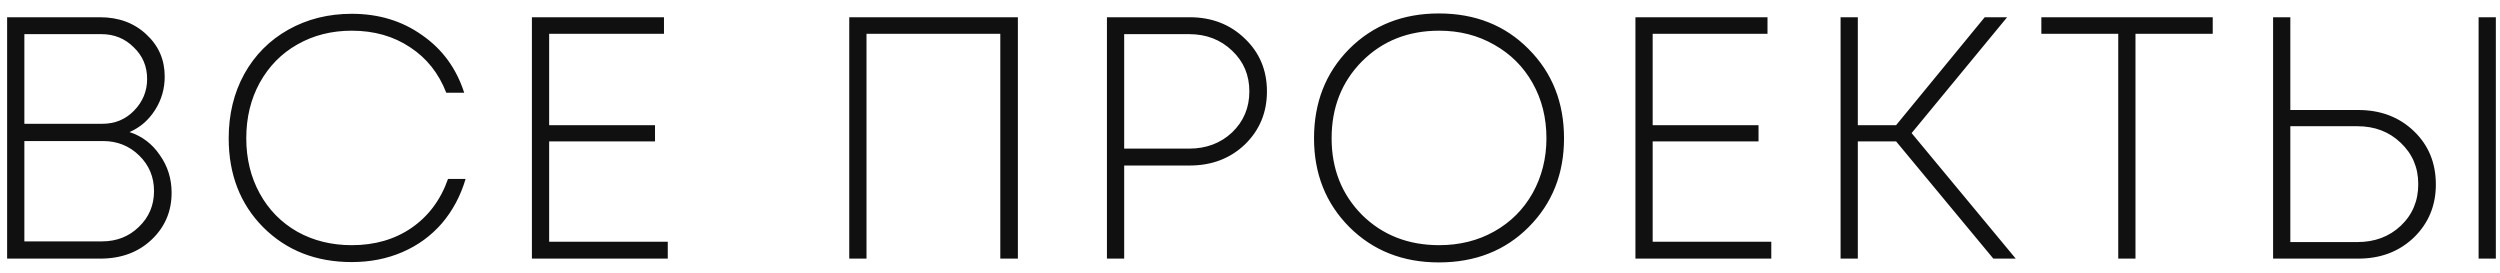 <?xml version="1.0" encoding="UTF-8"?> <svg xmlns="http://www.w3.org/2000/svg" width="174" height="19" viewBox="0 0 174 19" fill="none"><path d="M9.016 9.192C9.896 9.48 10.6 10.016 11.128 10.8C11.672 11.568 11.944 12.44 11.944 13.416C11.944 14.712 11.48 15.8 10.552 16.68C9.624 17.56 8.432 18 6.976 18H0.496V1.2H6.952C8.264 1.2 9.344 1.6 10.192 2.4C11.04 3.184 11.464 4.16 11.464 5.328C11.464 6.176 11.24 6.952 10.792 7.656C10.344 8.36 9.752 8.872 9.016 9.192ZM7.048 2.376H1.696V8.616H7.12C8 8.616 8.736 8.312 9.328 7.704C9.936 7.08 10.24 6.344 10.24 5.496C10.24 4.616 9.928 3.88 9.304 3.288C8.696 2.68 7.944 2.376 7.048 2.376ZM7.096 16.8C8.12 16.8 8.976 16.464 9.664 15.792C10.368 15.12 10.72 14.288 10.72 13.296C10.72 12.32 10.376 11.496 9.688 10.824C9 10.152 8.16 9.816 7.168 9.816H1.696V16.8H7.096ZM24.485 18.24C21.989 18.24 19.933 17.432 18.317 15.816C16.717 14.2 15.917 12.136 15.917 9.624C15.917 7.96 16.277 6.472 16.997 5.16C17.733 3.832 18.757 2.8 20.069 2.064C21.381 1.328 22.853 0.96 24.485 0.96C26.357 0.96 27.989 1.456 29.381 2.448C30.789 3.424 31.765 4.76 32.309 6.456H31.061C30.533 5.096 29.693 4.04 28.541 3.288C27.389 2.52 26.037 2.136 24.485 2.136C23.077 2.136 21.813 2.456 20.693 3.096C19.589 3.72 18.717 4.608 18.077 5.76C17.453 6.896 17.141 8.184 17.141 9.624C17.141 11.048 17.453 12.328 18.077 13.464C18.701 14.6 19.573 15.488 20.693 16.128C21.813 16.752 23.077 17.064 24.485 17.064C26.085 17.064 27.469 16.664 28.637 15.864C29.821 15.048 30.669 13.912 31.181 12.456H32.405C32.053 13.64 31.501 14.672 30.749 15.552C29.997 16.416 29.085 17.08 28.013 17.544C26.941 18.008 25.765 18.24 24.485 18.24ZM38.221 16.824H46.477V18H37.021V1.2H46.213V2.352H38.221V8.712H45.589V9.84H38.221V16.824ZM59.108 1.2H70.844V18H69.621V2.352H60.309V18H59.108V1.2ZM82.803 1.2C84.339 1.2 85.619 1.696 86.643 2.688C87.667 3.664 88.179 4.888 88.179 6.36C88.179 7.832 87.667 9.064 86.643 10.056C85.619 11.032 84.339 11.52 82.803 11.52H78.243V18H77.043V1.2H82.803ZM82.755 10.344C83.955 10.344 84.955 9.968 85.755 9.216C86.555 8.448 86.955 7.496 86.955 6.36C86.955 5.224 86.555 4.28 85.755 3.528C84.955 2.76 83.955 2.376 82.755 2.376H78.243V10.344H82.755ZM106.384 15.816C104.752 17.448 102.672 18.264 100.144 18.264C97.632 18.264 95.552 17.44 93.904 15.792C92.272 14.144 91.456 12.088 91.456 9.624C91.456 7.128 92.272 5.056 93.904 3.408C95.552 1.76 97.632 0.936 100.144 0.936C102.672 0.936 104.752 1.76 106.384 3.408C108.032 5.056 108.856 7.128 108.856 9.624C108.856 12.104 108.032 14.168 106.384 15.816ZM100.168 17.064C101.592 17.064 102.872 16.744 104.008 16.104C105.144 15.464 106.032 14.576 106.672 13.44C107.312 12.288 107.632 11.016 107.632 9.624C107.632 8.2 107.312 6.92 106.672 5.784C106.032 4.648 105.144 3.76 104.008 3.12C102.872 2.464 101.592 2.136 100.168 2.136C98.008 2.136 96.216 2.848 94.792 4.272C93.384 5.696 92.68 7.48 92.68 9.624C92.68 11.752 93.384 13.528 94.792 14.952C96.216 16.36 98.008 17.064 100.168 17.064ZM115.026 16.824H123.282V18H113.826V1.2H123.018V2.352H115.026V8.712H122.394V9.84H115.026V16.824ZM138.736 18L131.968 9.84H129.304V18H128.104V1.2H129.304V8.712H131.968L138.136 1.2H139.696L133.048 9.264L140.296 18H138.736ZM154.006 1.2V2.352H148.63V18H147.43V2.352H142.078V1.2H154.006ZM164.135 7.656C165.687 7.656 166.975 8.144 167.999 9.12C169.023 10.096 169.535 11.336 169.535 12.84C169.535 14.312 169.023 15.544 167.999 16.536C166.975 17.512 165.687 18 164.135 18H158.207V1.2H159.407V7.656H164.135ZM172.511 1.2H173.711V18H172.511V1.2ZM164.063 16.848C165.279 16.848 166.287 16.472 167.087 15.72C167.903 14.952 168.311 13.984 168.311 12.816C168.311 11.664 167.903 10.704 167.087 9.936C166.287 9.168 165.279 8.784 164.063 8.784H159.407V16.848H164.063Z" fill="#101010"></path></svg> 